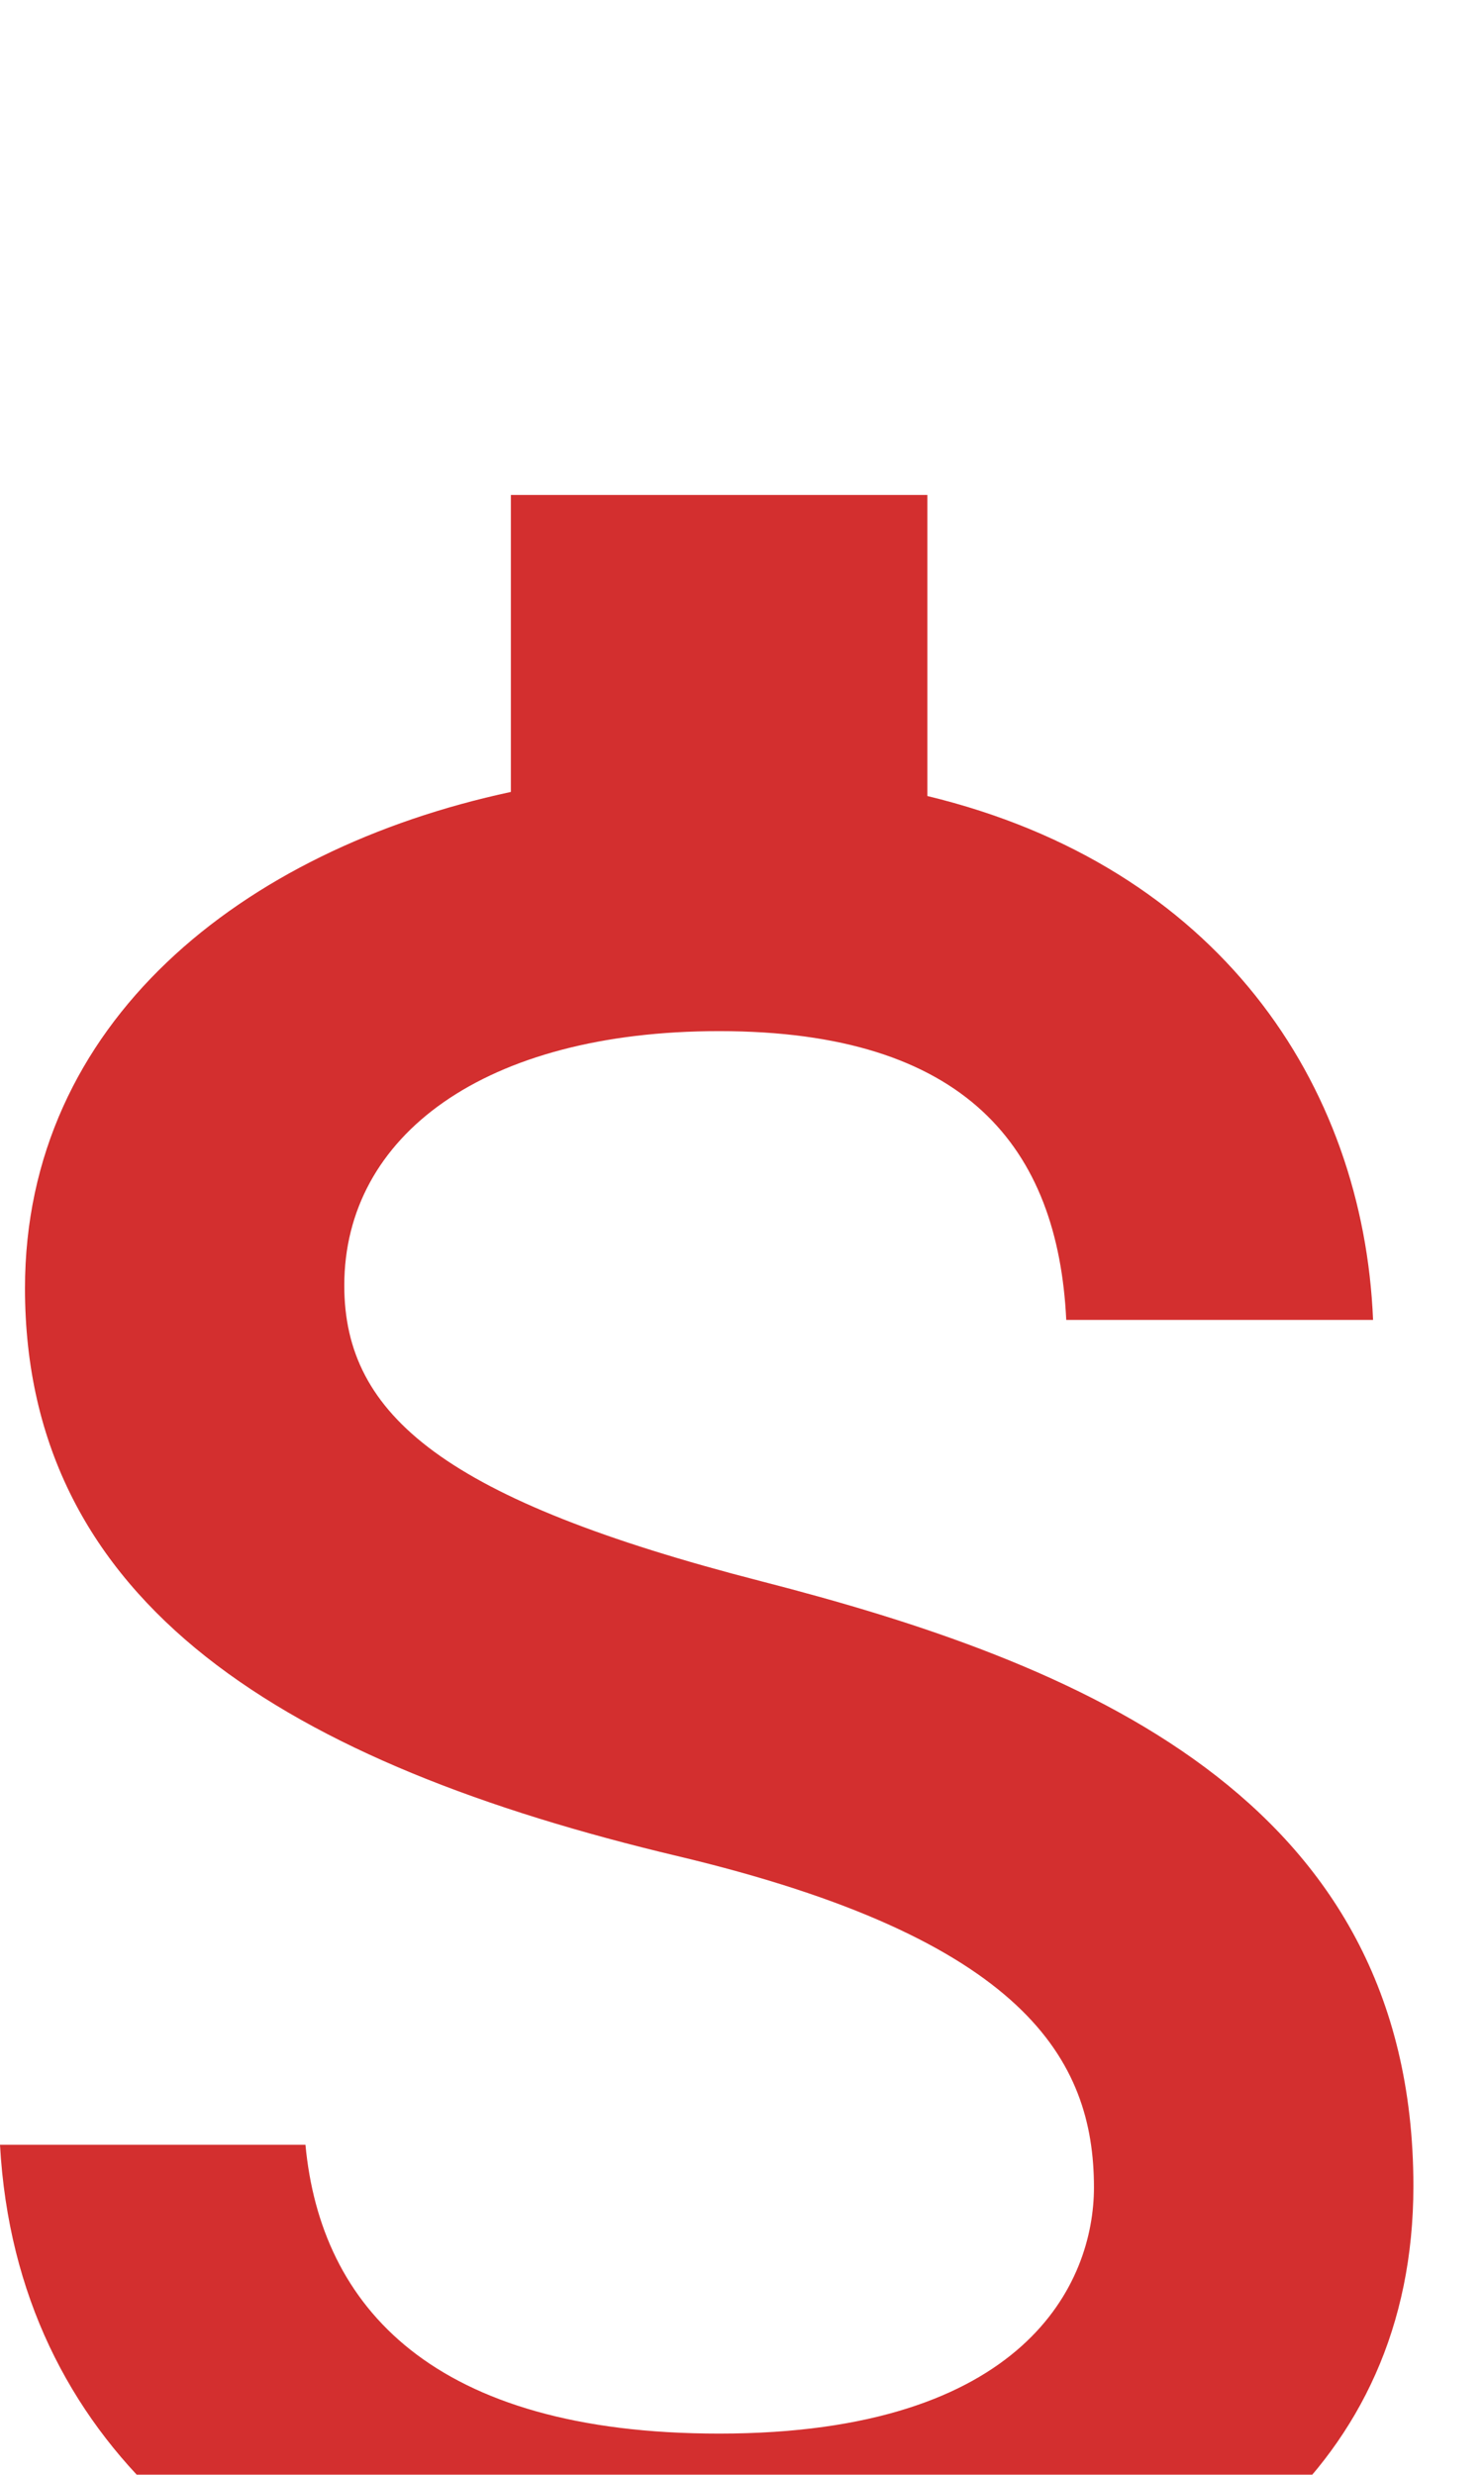 <svg width="12" height="20" viewBox="0 0 12 20" fill="none" xmlns="http://www.w3.org/2000/svg">
<g filter="url(#filter0_i_3322_10667)">
<path d="M6.152 8.778C3.604 8.122 2.784 7.444 2.784 6.389C2.784 5.178 3.918 4.333 5.815 4.333C7.814 4.333 8.555 5.278 8.622 6.667H11.103C11.024 4.756 9.846 3 7.499 2.433V0H4.131V2.4C1.953 2.867 0.202 4.267 0.202 6.411C0.202 8.978 2.346 10.256 5.479 11C8.285 11.667 8.846 12.644 8.846 13.678C8.846 14.444 8.296 15.667 5.815 15.667C3.503 15.667 2.593 14.644 2.47 13.333H0C0.135 15.767 1.976 17.133 4.131 17.589V20H7.499V17.611C9.688 17.2 11.429 15.944 11.429 13.667C11.429 10.511 8.701 9.433 6.152 8.778Z" fill="#D32F2F"/>
</g>
<defs>
<filter id="filter0_i_3322_10667" x="0" y="0" width="11.429" height="24" filterUnits="userSpaceOnUse" color-interpolation-filters="sRGB">
<feFlood flood-opacity="0" result="BackgroundImageFix"/>
<feBlend mode="normal" in="SourceGraphic" in2="BackgroundImageFix" result="shape"/>
<feColorMatrix in="SourceAlpha" type="matrix" values="0 0 0 0 0 0 0 0 0 0 0 0 0 0 0 0 0 0 127 0" result="hardAlpha"/>
<feOffset dy="4"/>
<feGaussianBlur stdDeviation="2"/>
<feComposite in2="hardAlpha" operator="arithmetic" k2="-1" k3="1"/>
<feColorMatrix type="matrix" values="0 0 0 0 0 0 0 0 0 0 0 0 0 0 0 0 0 0 0.25 0"/>
<feBlend mode="normal" in2="shape" result="effect1_innerShadow_3322_10667"/>
</filter>
</defs>
</svg>
